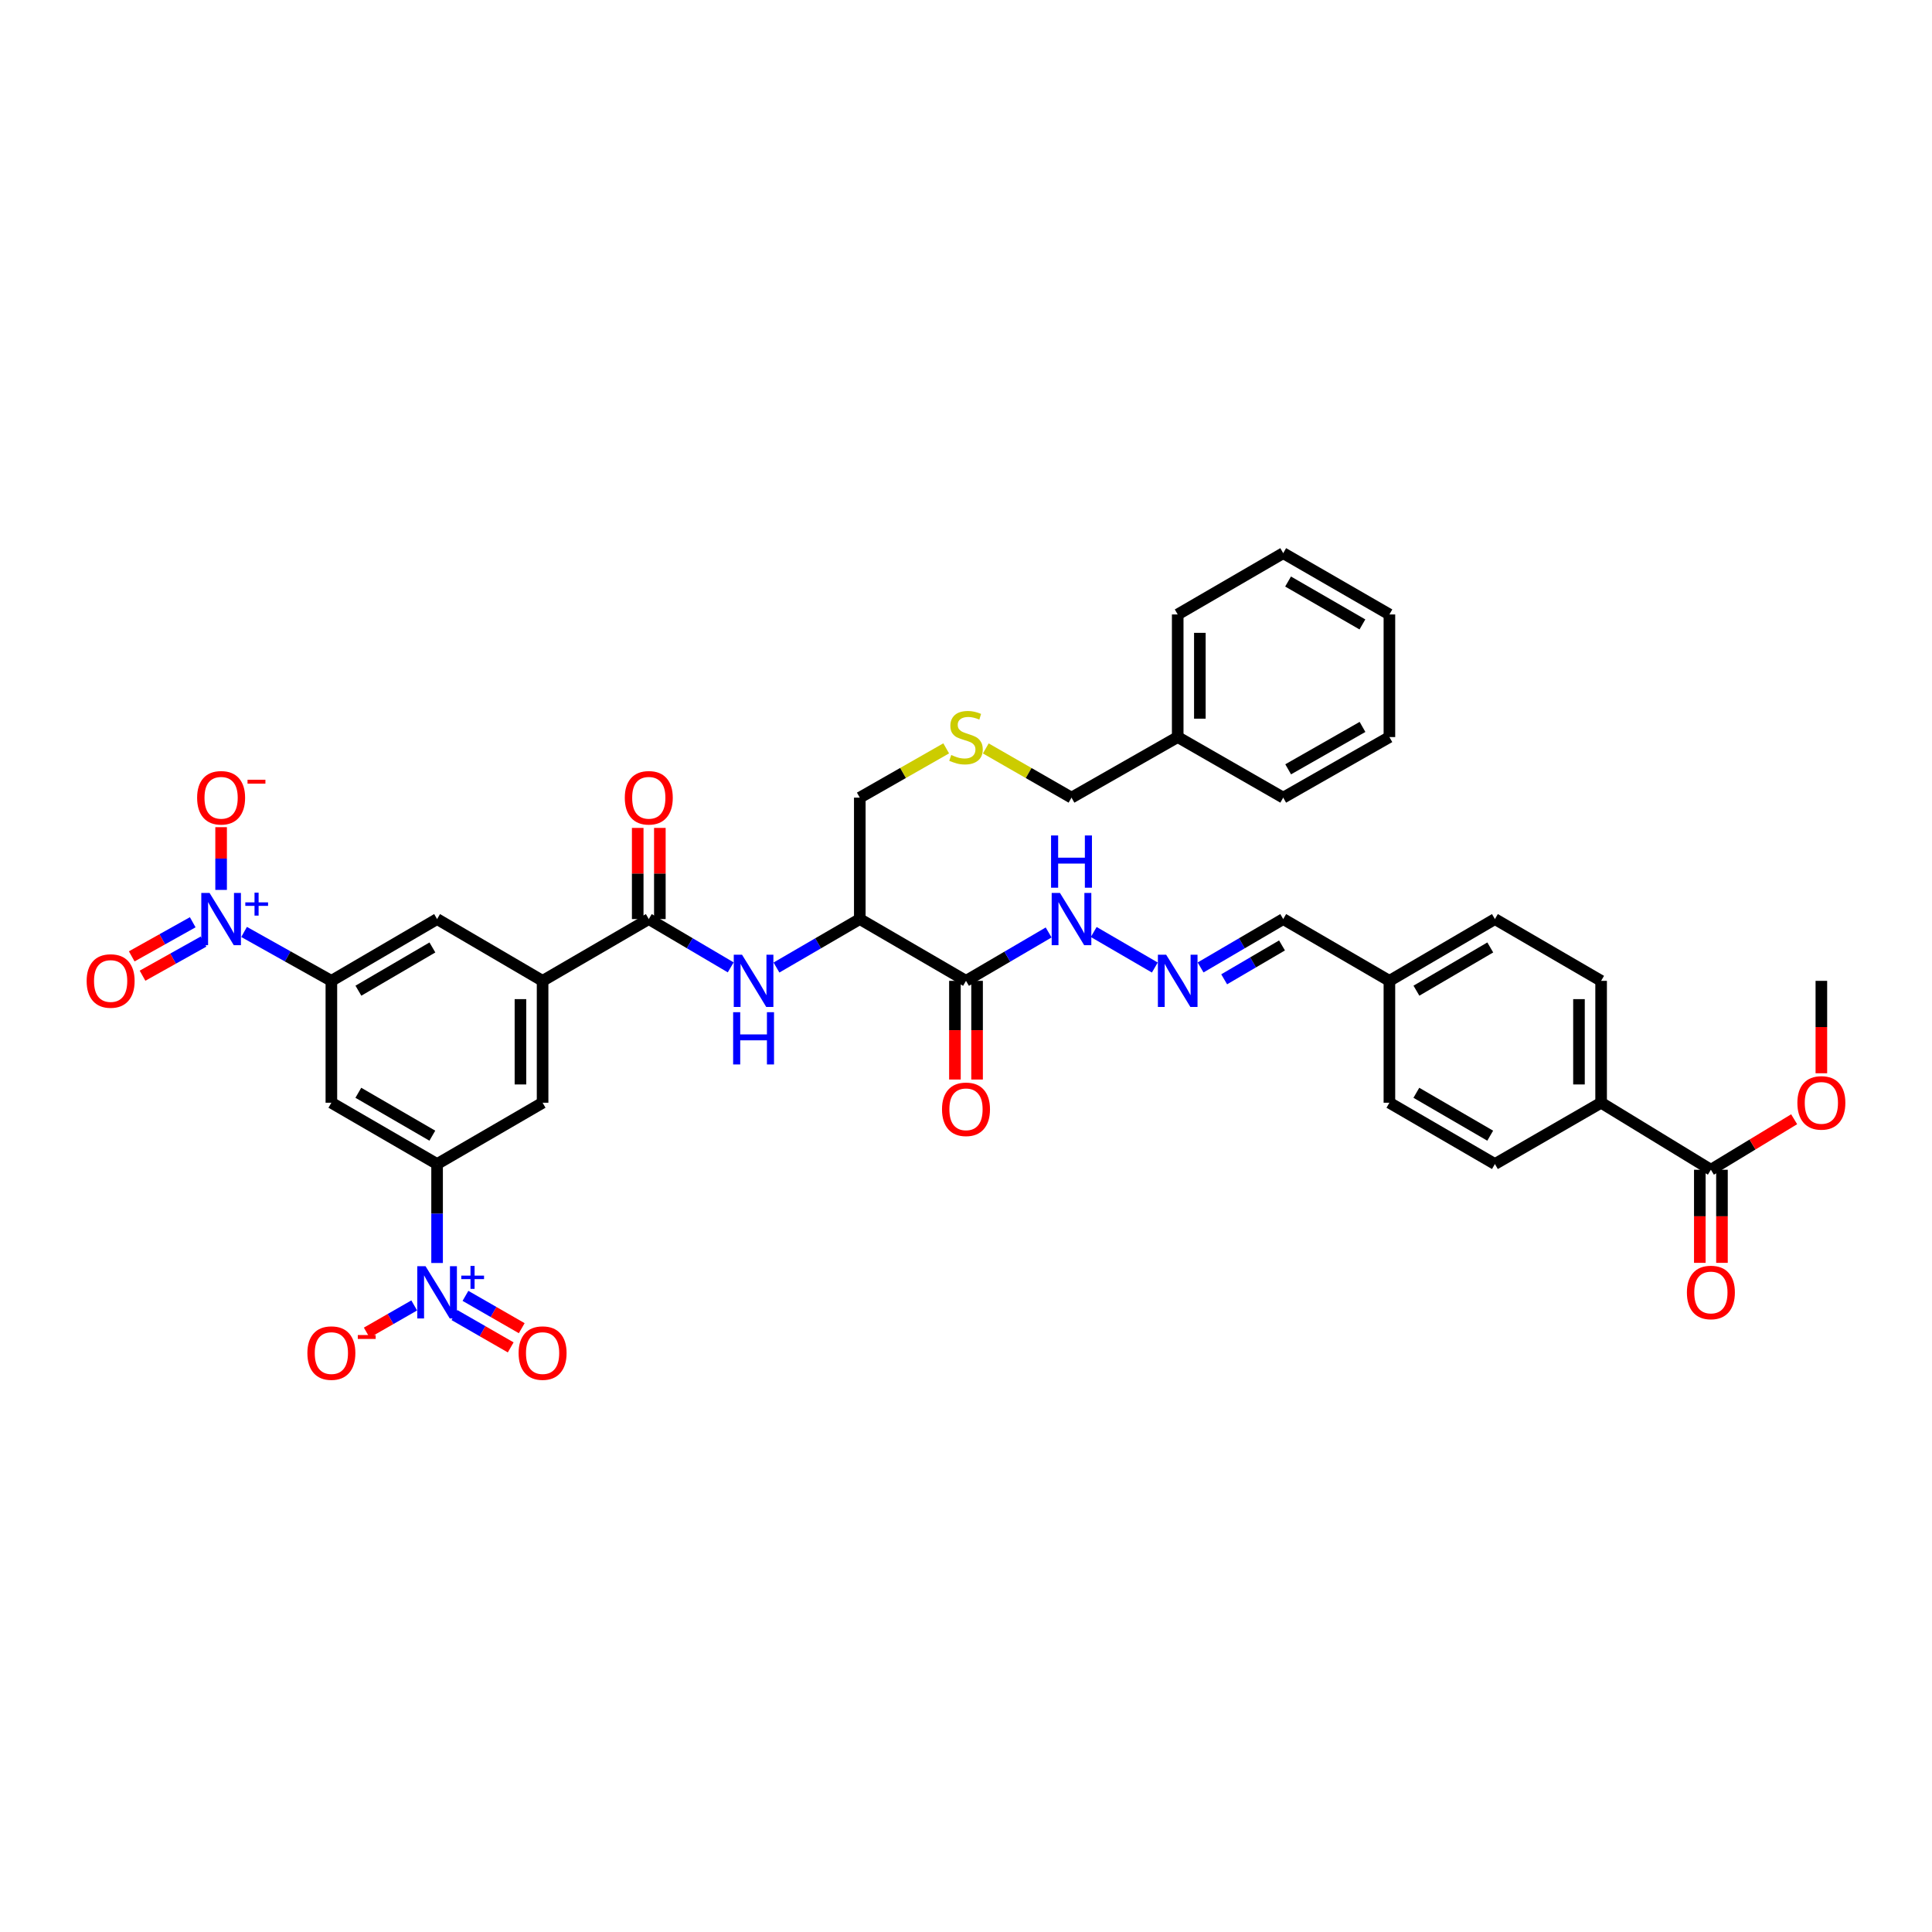 <?xml version='1.0' encoding='iso-8859-1'?>
<svg version='1.1' baseProfile='full'
              xmlns='http://www.w3.org/2000/svg'
                      xmlns:rdkit='http://www.rdkit.org/xml'
                      xmlns:xlink='http://www.w3.org/1999/xlink'
                  xml:space='preserve'
width='1000px' height='1000px' viewBox='0 0 1000 1000'>
<!-- END OF HEADER -->
<rect style='opacity:1.0;fill:#FFFFFF;stroke:none' width='1000' height='1000' x='0' y='0'> </rect>
<path class='bond-1' d='M 226.236,653.724 L 226.236,628.112' style='fill:none;fill-rule:evenodd;stroke:#0000FF;stroke-width:6px;stroke-linecap:butt;stroke-linejoin:miter;stroke-opacity:1' />
<path class='bond-1' d='M 226.236,628.112 L 226.236,602.5' style='fill:none;fill-rule:evenodd;stroke:#000000;stroke-width:6px;stroke-linecap:butt;stroke-linejoin:miter;stroke-opacity:1' />
<path class='bond-13' d='M 214.402,675.692 L 202.116,682.736' style='fill:none;fill-rule:evenodd;stroke:#0000FF;stroke-width:6px;stroke-linecap:butt;stroke-linejoin:miter;stroke-opacity:1' />
<path class='bond-13' d='M 202.116,682.736 L 189.829,689.78' style='fill:none;fill-rule:evenodd;stroke:#FF0000;stroke-width:6px;stroke-linecap:butt;stroke-linejoin:miter;stroke-opacity:1' />
<path class='bond-15' d='M 235.213,680.672 L 249.778,689.039' style='fill:none;fill-rule:evenodd;stroke:#0000FF;stroke-width:6px;stroke-linecap:butt;stroke-linejoin:miter;stroke-opacity:1' />
<path class='bond-15' d='M 249.778,689.039 L 264.342,697.405' style='fill:none;fill-rule:evenodd;stroke:#FF0000;stroke-width:6px;stroke-linecap:butt;stroke-linejoin:miter;stroke-opacity:1' />
<path class='bond-15' d='M 240.922,670.735 L 255.486,679.101' style='fill:none;fill-rule:evenodd;stroke:#0000FF;stroke-width:6px;stroke-linecap:butt;stroke-linejoin:miter;stroke-opacity:1' />
<path class='bond-15' d='M 255.486,679.101 L 270.05,687.468' style='fill:none;fill-rule:evenodd;stroke:#FF0000;stroke-width:6px;stroke-linecap:butt;stroke-linejoin:miter;stroke-opacity:1' />
<path class='bond-0' d='M 126.339,482.373 L 148.929,495.029' style='fill:none;fill-rule:evenodd;stroke:#0000FF;stroke-width:6px;stroke-linecap:butt;stroke-linejoin:miter;stroke-opacity:1' />
<path class='bond-0' d='M 148.929,495.029 L 171.519,507.685' style='fill:none;fill-rule:evenodd;stroke:#000000;stroke-width:6px;stroke-linecap:butt;stroke-linejoin:miter;stroke-opacity:1' />
<path class='bond-14' d='M 114.446,460.615 L 114.446,444.381' style='fill:none;fill-rule:evenodd;stroke:#0000FF;stroke-width:6px;stroke-linecap:butt;stroke-linejoin:miter;stroke-opacity:1' />
<path class='bond-14' d='M 114.446,444.381 L 114.446,428.146' style='fill:none;fill-rule:evenodd;stroke:#FF0000;stroke-width:6px;stroke-linecap:butt;stroke-linejoin:miter;stroke-opacity:1' />
<path class='bond-16' d='M 99.754,477.36 L 83.968,486.188' style='fill:none;fill-rule:evenodd;stroke:#0000FF;stroke-width:6px;stroke-linecap:butt;stroke-linejoin:miter;stroke-opacity:1' />
<path class='bond-16' d='M 83.968,486.188 L 68.181,495.015' style='fill:none;fill-rule:evenodd;stroke:#FF0000;stroke-width:6px;stroke-linecap:butt;stroke-linejoin:miter;stroke-opacity:1' />
<path class='bond-16' d='M 105.348,487.363 L 89.561,496.19' style='fill:none;fill-rule:evenodd;stroke:#0000FF;stroke-width:6px;stroke-linecap:butt;stroke-linejoin:miter;stroke-opacity:1' />
<path class='bond-16' d='M 89.561,496.19 L 73.774,505.018' style='fill:none;fill-rule:evenodd;stroke:#FF0000;stroke-width:6px;stroke-linecap:butt;stroke-linejoin:miter;stroke-opacity:1' />
<path class='bond-8' d='M 226.236,602.5 L 171.519,570.774' style='fill:none;fill-rule:evenodd;stroke:#000000;stroke-width:6px;stroke-linecap:butt;stroke-linejoin:miter;stroke-opacity:1' />
<path class='bond-8' d='M 223.777,587.827 L 185.475,565.619' style='fill:none;fill-rule:evenodd;stroke:#000000;stroke-width:6px;stroke-linecap:butt;stroke-linejoin:miter;stroke-opacity:1' />
<path class='bond-10' d='M 226.236,602.5 L 280.845,570.774' style='fill:none;fill-rule:evenodd;stroke:#000000;stroke-width:6px;stroke-linecap:butt;stroke-linejoin:miter;stroke-opacity:1' />
<path class='bond-2' d='M 171.519,507.685 L 171.519,570.774' style='fill:none;fill-rule:evenodd;stroke:#000000;stroke-width:6px;stroke-linecap:butt;stroke-linejoin:miter;stroke-opacity:1' />
<path class='bond-39' d='M 171.519,507.685 L 226.236,475.71' style='fill:none;fill-rule:evenodd;stroke:#000000;stroke-width:6px;stroke-linecap:butt;stroke-linejoin:miter;stroke-opacity:1' />
<path class='bond-39' d='M 185.509,512.783 L 223.811,490.401' style='fill:none;fill-rule:evenodd;stroke:#000000;stroke-width:6px;stroke-linecap:butt;stroke-linejoin:miter;stroke-opacity:1' />
<path class='bond-3' d='M 335.81,475.71 L 280.845,507.685' style='fill:none;fill-rule:evenodd;stroke:#000000;stroke-width:6px;stroke-linecap:butt;stroke-linejoin:miter;stroke-opacity:1' />
<path class='bond-5' d='M 335.81,475.71 L 357.015,488.21' style='fill:none;fill-rule:evenodd;stroke:#000000;stroke-width:6px;stroke-linecap:butt;stroke-linejoin:miter;stroke-opacity:1' />
<path class='bond-5' d='M 357.015,488.21 L 378.219,500.71' style='fill:none;fill-rule:evenodd;stroke:#0000FF;stroke-width:6px;stroke-linecap:butt;stroke-linejoin:miter;stroke-opacity:1' />
<path class='bond-20' d='M 341.541,475.71 L 341.541,452.117' style='fill:none;fill-rule:evenodd;stroke:#000000;stroke-width:6px;stroke-linecap:butt;stroke-linejoin:miter;stroke-opacity:1' />
<path class='bond-20' d='M 341.541,452.117 L 341.541,428.524' style='fill:none;fill-rule:evenodd;stroke:#FF0000;stroke-width:6px;stroke-linecap:butt;stroke-linejoin:miter;stroke-opacity:1' />
<path class='bond-20' d='M 330.08,475.71 L 330.08,452.117' style='fill:none;fill-rule:evenodd;stroke:#000000;stroke-width:6px;stroke-linecap:butt;stroke-linejoin:miter;stroke-opacity:1' />
<path class='bond-20' d='M 330.08,452.117 L 330.08,428.524' style='fill:none;fill-rule:evenodd;stroke:#FF0000;stroke-width:6px;stroke-linecap:butt;stroke-linejoin:miter;stroke-opacity:1' />
<path class='bond-4' d='M 500,507.685 L 445.028,475.71' style='fill:none;fill-rule:evenodd;stroke:#000000;stroke-width:6px;stroke-linecap:butt;stroke-linejoin:miter;stroke-opacity:1' />
<path class='bond-18' d='M 500,507.685 L 521.385,495.163' style='fill:none;fill-rule:evenodd;stroke:#000000;stroke-width:6px;stroke-linecap:butt;stroke-linejoin:miter;stroke-opacity:1' />
<path class='bond-18' d='M 521.385,495.163 L 542.77,482.642' style='fill:none;fill-rule:evenodd;stroke:#0000FF;stroke-width:6px;stroke-linecap:butt;stroke-linejoin:miter;stroke-opacity:1' />
<path class='bond-19' d='M 494.27,507.685 L 494.27,533.223' style='fill:none;fill-rule:evenodd;stroke:#000000;stroke-width:6px;stroke-linecap:butt;stroke-linejoin:miter;stroke-opacity:1' />
<path class='bond-19' d='M 494.27,533.223 L 494.27,558.761' style='fill:none;fill-rule:evenodd;stroke:#FF0000;stroke-width:6px;stroke-linecap:butt;stroke-linejoin:miter;stroke-opacity:1' />
<path class='bond-19' d='M 505.73,507.685 L 505.73,533.223' style='fill:none;fill-rule:evenodd;stroke:#000000;stroke-width:6px;stroke-linecap:butt;stroke-linejoin:miter;stroke-opacity:1' />
<path class='bond-19' d='M 505.73,533.223 L 505.73,558.761' style='fill:none;fill-rule:evenodd;stroke:#FF0000;stroke-width:6px;stroke-linecap:butt;stroke-linejoin:miter;stroke-opacity:1' />
<path class='bond-6' d='M 401.897,500.794 L 423.463,488.252' style='fill:none;fill-rule:evenodd;stroke:#0000FF;stroke-width:6px;stroke-linecap:butt;stroke-linejoin:miter;stroke-opacity:1' />
<path class='bond-6' d='M 423.463,488.252 L 445.028,475.71' style='fill:none;fill-rule:evenodd;stroke:#000000;stroke-width:6px;stroke-linecap:butt;stroke-linejoin:miter;stroke-opacity:1' />
<path class='bond-27' d='M 445.028,475.71 L 445.028,412.856' style='fill:none;fill-rule:evenodd;stroke:#000000;stroke-width:6px;stroke-linecap:butt;stroke-linejoin:miter;stroke-opacity:1' />
<path class='bond-7' d='M 280.845,507.685 L 280.845,570.774' style='fill:none;fill-rule:evenodd;stroke:#000000;stroke-width:6px;stroke-linecap:butt;stroke-linejoin:miter;stroke-opacity:1' />
<path class='bond-7' d='M 269.385,517.148 L 269.385,561.311' style='fill:none;fill-rule:evenodd;stroke:#000000;stroke-width:6px;stroke-linecap:butt;stroke-linejoin:miter;stroke-opacity:1' />
<path class='bond-9' d='M 280.845,507.685 L 226.236,475.71' style='fill:none;fill-rule:evenodd;stroke:#000000;stroke-width:6px;stroke-linecap:butt;stroke-linejoin:miter;stroke-opacity:1' />
<path class='bond-11' d='M 885.554,605.461 L 828.736,570.774' style='fill:none;fill-rule:evenodd;stroke:#000000;stroke-width:6px;stroke-linecap:butt;stroke-linejoin:miter;stroke-opacity:1' />
<path class='bond-21' d='M 879.824,605.461 L 879.824,629.553' style='fill:none;fill-rule:evenodd;stroke:#000000;stroke-width:6px;stroke-linecap:butt;stroke-linejoin:miter;stroke-opacity:1' />
<path class='bond-21' d='M 879.824,629.553 L 879.824,653.645' style='fill:none;fill-rule:evenodd;stroke:#FF0000;stroke-width:6px;stroke-linecap:butt;stroke-linejoin:miter;stroke-opacity:1' />
<path class='bond-21' d='M 891.284,605.461 L 891.284,629.553' style='fill:none;fill-rule:evenodd;stroke:#000000;stroke-width:6px;stroke-linecap:butt;stroke-linejoin:miter;stroke-opacity:1' />
<path class='bond-21' d='M 891.284,629.553 L 891.284,653.645' style='fill:none;fill-rule:evenodd;stroke:#FF0000;stroke-width:6px;stroke-linecap:butt;stroke-linejoin:miter;stroke-opacity:1' />
<path class='bond-28' d='M 885.554,605.461 L 907.101,592.39' style='fill:none;fill-rule:evenodd;stroke:#000000;stroke-width:6px;stroke-linecap:butt;stroke-linejoin:miter;stroke-opacity:1' />
<path class='bond-28' d='M 907.101,592.39 L 928.648,579.32' style='fill:none;fill-rule:evenodd;stroke:#FF0000;stroke-width:6px;stroke-linecap:butt;stroke-linejoin:miter;stroke-opacity:1' />
<path class='bond-12' d='M 597.734,500.794 L 566.113,482.401' style='fill:none;fill-rule:evenodd;stroke:#0000FF;stroke-width:6px;stroke-linecap:butt;stroke-linejoin:miter;stroke-opacity:1' />
<path class='bond-25' d='M 621.42,500.752 L 642.805,488.231' style='fill:none;fill-rule:evenodd;stroke:#0000FF;stroke-width:6px;stroke-linecap:butt;stroke-linejoin:miter;stroke-opacity:1' />
<path class='bond-25' d='M 642.805,488.231 L 664.19,475.71' style='fill:none;fill-rule:evenodd;stroke:#000000;stroke-width:6px;stroke-linecap:butt;stroke-linejoin:miter;stroke-opacity:1' />
<path class='bond-25' d='M 633.626,506.886 L 648.595,498.121' style='fill:none;fill-rule:evenodd;stroke:#0000FF;stroke-width:6px;stroke-linecap:butt;stroke-linejoin:miter;stroke-opacity:1' />
<path class='bond-25' d='M 648.595,498.121 L 663.565,489.356' style='fill:none;fill-rule:evenodd;stroke:#000000;stroke-width:6px;stroke-linecap:butt;stroke-linejoin:miter;stroke-opacity:1' />
<path class='bond-17' d='M 828.736,570.774 L 828.736,507.685' style='fill:none;fill-rule:evenodd;stroke:#000000;stroke-width:6px;stroke-linecap:butt;stroke-linejoin:miter;stroke-opacity:1' />
<path class='bond-17' d='M 817.275,561.311 L 817.275,517.148' style='fill:none;fill-rule:evenodd;stroke:#000000;stroke-width:6px;stroke-linecap:butt;stroke-linejoin:miter;stroke-opacity:1' />
<path class='bond-41' d='M 828.736,570.774 L 773.764,602.5' style='fill:none;fill-rule:evenodd;stroke:#000000;stroke-width:6px;stroke-linecap:butt;stroke-linejoin:miter;stroke-opacity:1' />
<path class='bond-22' d='M 828.736,507.685 L 773.764,475.71' style='fill:none;fill-rule:evenodd;stroke:#000000;stroke-width:6px;stroke-linecap:butt;stroke-linejoin:miter;stroke-opacity:1' />
<path class='bond-23' d='M 773.764,602.5 L 719.155,570.774' style='fill:none;fill-rule:evenodd;stroke:#000000;stroke-width:6px;stroke-linecap:butt;stroke-linejoin:miter;stroke-opacity:1' />
<path class='bond-23' d='M 771.33,587.832 L 733.103,565.624' style='fill:none;fill-rule:evenodd;stroke:#000000;stroke-width:6px;stroke-linecap:butt;stroke-linejoin:miter;stroke-opacity:1' />
<path class='bond-24' d='M 489.746,387.353 L 467.387,400.105' style='fill:none;fill-rule:evenodd;stroke:#CCCC00;stroke-width:6px;stroke-linecap:butt;stroke-linejoin:miter;stroke-opacity:1' />
<path class='bond-24' d='M 467.387,400.105 L 445.028,412.856' style='fill:none;fill-rule:evenodd;stroke:#000000;stroke-width:6px;stroke-linecap:butt;stroke-linejoin:miter;stroke-opacity:1' />
<path class='bond-32' d='M 510.246,387.387 L 532.427,400.122' style='fill:none;fill-rule:evenodd;stroke:#CCCC00;stroke-width:6px;stroke-linecap:butt;stroke-linejoin:miter;stroke-opacity:1' />
<path class='bond-32' d='M 532.427,400.122 L 554.609,412.856' style='fill:none;fill-rule:evenodd;stroke:#000000;stroke-width:6px;stroke-linecap:butt;stroke-linejoin:miter;stroke-opacity:1' />
<path class='bond-26' d='M 664.19,475.71 L 719.155,507.685' style='fill:none;fill-rule:evenodd;stroke:#000000;stroke-width:6px;stroke-linecap:butt;stroke-linejoin:miter;stroke-opacity:1' />
<path class='bond-29' d='M 719.155,507.685 L 719.155,570.774' style='fill:none;fill-rule:evenodd;stroke:#000000;stroke-width:6px;stroke-linecap:butt;stroke-linejoin:miter;stroke-opacity:1' />
<path class='bond-30' d='M 719.155,507.685 L 773.764,475.71' style='fill:none;fill-rule:evenodd;stroke:#000000;stroke-width:6px;stroke-linecap:butt;stroke-linejoin:miter;stroke-opacity:1' />
<path class='bond-30' d='M 733.137,512.778 L 771.363,490.396' style='fill:none;fill-rule:evenodd;stroke:#000000;stroke-width:6px;stroke-linecap:butt;stroke-linejoin:miter;stroke-opacity:1' />
<path class='bond-33' d='M 942.735,555.521 L 942.735,531.603' style='fill:none;fill-rule:evenodd;stroke:#FF0000;stroke-width:6px;stroke-linecap:butt;stroke-linejoin:miter;stroke-opacity:1' />
<path class='bond-33' d='M 942.735,531.603 L 942.735,507.685' style='fill:none;fill-rule:evenodd;stroke:#000000;stroke-width:6px;stroke-linecap:butt;stroke-linejoin:miter;stroke-opacity:1' />
<path class='bond-31' d='M 609.581,381.505 L 554.609,412.856' style='fill:none;fill-rule:evenodd;stroke:#000000;stroke-width:6px;stroke-linecap:butt;stroke-linejoin:miter;stroke-opacity:1' />
<path class='bond-34' d='M 609.581,381.505 L 609.581,318.04' style='fill:none;fill-rule:evenodd;stroke:#000000;stroke-width:6px;stroke-linecap:butt;stroke-linejoin:miter;stroke-opacity:1' />
<path class='bond-34' d='M 621.041,371.986 L 621.041,327.56' style='fill:none;fill-rule:evenodd;stroke:#000000;stroke-width:6px;stroke-linecap:butt;stroke-linejoin:miter;stroke-opacity:1' />
<path class='bond-35' d='M 609.581,381.505 L 664.19,412.856' style='fill:none;fill-rule:evenodd;stroke:#000000;stroke-width:6px;stroke-linecap:butt;stroke-linejoin:miter;stroke-opacity:1' />
<path class='bond-37' d='M 609.581,318.04 L 664.19,286.314' style='fill:none;fill-rule:evenodd;stroke:#000000;stroke-width:6px;stroke-linecap:butt;stroke-linejoin:miter;stroke-opacity:1' />
<path class='bond-36' d='M 664.19,412.856 L 719.155,381.505' style='fill:none;fill-rule:evenodd;stroke:#000000;stroke-width:6px;stroke-linecap:butt;stroke-linejoin:miter;stroke-opacity:1' />
<path class='bond-36' d='M 666.756,398.198 L 705.232,376.253' style='fill:none;fill-rule:evenodd;stroke:#000000;stroke-width:6px;stroke-linecap:butt;stroke-linejoin:miter;stroke-opacity:1' />
<path class='bond-38' d='M 719.155,381.505 L 719.155,318.04' style='fill:none;fill-rule:evenodd;stroke:#000000;stroke-width:6px;stroke-linecap:butt;stroke-linejoin:miter;stroke-opacity:1' />
<path class='bond-40' d='M 664.19,286.314 L 719.155,318.04' style='fill:none;fill-rule:evenodd;stroke:#000000;stroke-width:6px;stroke-linecap:butt;stroke-linejoin:miter;stroke-opacity:1' />
<path class='bond-40' d='M 666.705,300.998 L 705.181,323.207' style='fill:none;fill-rule:evenodd;stroke:#000000;stroke-width:6px;stroke-linecap:butt;stroke-linejoin:miter;stroke-opacity:1' />
<path  class='atom-0' d='M 220.258 655.384
L 229.12 669.709
Q 229.999 671.123, 231.412 673.682
Q 232.826 676.242, 232.902 676.395
L 232.902 655.384
L 236.493 655.384
L 236.493 682.43
L 232.788 682.43
L 223.275 666.768
Q 222.168 664.934, 220.983 662.833
Q 219.837 660.732, 219.494 660.083
L 219.494 682.43
L 215.979 682.43
L 215.979 655.384
L 220.258 655.384
' fill='#0000FF'/>
<path  class='atom-0' d='M 238.762 660.259
L 243.528 660.259
L 243.528 655.242
L 245.645 655.242
L 245.645 660.259
L 250.537 660.259
L 250.537 662.074
L 245.645 662.074
L 245.645 667.117
L 243.528 667.117
L 243.528 662.074
L 238.762 662.074
L 238.762 660.259
' fill='#0000FF'/>
<path  class='atom-1' d='M 108.468 462.187
L 117.33 476.512
Q 118.209 477.926, 119.622 480.485
Q 121.036 483.045, 121.112 483.197
L 121.112 462.187
L 124.703 462.187
L 124.703 489.233
L 120.998 489.233
L 111.485 473.571
Q 110.378 471.737, 109.193 469.636
Q 108.047 467.535, 107.704 466.885
L 107.704 489.233
L 104.189 489.233
L 104.189 462.187
L 108.468 462.187
' fill='#0000FF'/>
<path  class='atom-1' d='M 126.972 467.062
L 131.738 467.062
L 131.738 462.045
L 133.855 462.045
L 133.855 467.062
L 138.747 467.062
L 138.747 468.877
L 133.855 468.877
L 133.855 473.92
L 131.738 473.92
L 131.738 468.877
L 126.972 468.877
L 126.972 467.062
' fill='#0000FF'/>
<path  class='atom-6' d='M 384.072 494.161
L 392.934 508.487
Q 393.813 509.9, 395.226 512.46
Q 396.64 515.019, 396.716 515.172
L 396.716 494.161
L 400.307 494.161
L 400.307 521.208
L 396.602 521.208
L 387.089 505.545
Q 385.982 503.712, 384.797 501.61
Q 383.651 499.509, 383.307 498.86
L 383.307 521.208
L 379.793 521.208
L 379.793 494.161
L 384.072 494.161
' fill='#0000FF'/>
<path  class='atom-6' d='M 379.468 523.912
L 383.136 523.912
L 383.136 535.411
L 396.964 535.411
L 396.964 523.912
L 400.632 523.912
L 400.632 550.959
L 396.964 550.959
L 396.964 538.467
L 383.136 538.467
L 383.136 550.959
L 379.468 550.959
L 379.468 523.912
' fill='#0000FF'/>
<path  class='atom-13' d='M 603.602 494.161
L 612.465 508.487
Q 613.344 509.9, 614.757 512.46
Q 616.17 515.019, 616.247 515.172
L 616.247 494.161
L 619.838 494.161
L 619.838 521.208
L 616.132 521.208
L 606.62 505.545
Q 605.512 503.712, 604.328 501.61
Q 603.182 499.509, 602.838 498.86
L 602.838 521.208
L 599.324 521.208
L 599.324 494.161
L 603.602 494.161
' fill='#0000FF'/>
<path  class='atom-14' d='M 159.103 700.353
Q 159.103 693.859, 162.312 690.23
Q 165.521 686.601, 171.519 686.601
Q 177.517 686.601, 180.725 690.23
Q 183.934 693.859, 183.934 700.353
Q 183.934 706.924, 180.687 710.668
Q 177.44 714.373, 171.519 714.373
Q 165.56 714.373, 162.312 710.668
Q 159.103 706.962, 159.103 700.353
M 171.519 711.317
Q 175.645 711.317, 177.86 708.567
Q 180.114 705.778, 180.114 700.353
Q 180.114 695.043, 177.86 692.369
Q 175.645 689.657, 171.519 689.657
Q 167.393 689.657, 165.139 692.331
Q 162.924 695.005, 162.924 700.353
Q 162.924 705.816, 165.139 708.567
Q 167.393 711.317, 171.519 711.317
' fill='#FF0000'/>
<path  class='atom-14' d='M 185.195 691.015
L 194.448 691.015
L 194.448 693.032
L 185.195 693.032
L 185.195 691.015
' fill='#FF0000'/>
<path  class='atom-15' d='M 102.031 412.932
Q 102.031 406.438, 105.24 402.809
Q 108.448 399.18, 114.446 399.18
Q 120.444 399.18, 123.653 402.809
Q 126.862 406.438, 126.862 412.932
Q 126.862 419.503, 123.614 423.247
Q 120.367 426.952, 114.446 426.952
Q 108.487 426.952, 105.24 423.247
Q 102.031 419.541, 102.031 412.932
M 114.446 423.896
Q 118.572 423.896, 120.787 421.146
Q 123.041 418.357, 123.041 412.932
Q 123.041 407.622, 120.787 404.948
Q 118.572 402.236, 114.446 402.236
Q 110.32 402.236, 108.066 404.91
Q 105.851 407.584, 105.851 412.932
Q 105.851 418.395, 108.066 421.146
Q 110.32 423.896, 114.446 423.896
' fill='#FF0000'/>
<path  class='atom-15' d='M 128.122 403.594
L 137.375 403.594
L 137.375 405.611
L 128.122 405.611
L 128.122 403.594
' fill='#FF0000'/>
<path  class='atom-16' d='M 268.43 700.353
Q 268.43 693.859, 271.638 690.23
Q 274.847 686.601, 280.845 686.601
Q 286.843 686.601, 290.052 690.23
Q 293.26 693.859, 293.26 700.353
Q 293.26 706.924, 290.013 710.668
Q 286.766 714.373, 280.845 714.373
Q 274.886 714.373, 271.638 710.668
Q 268.43 706.962, 268.43 700.353
M 280.845 711.317
Q 284.971 711.317, 287.186 708.567
Q 289.44 705.778, 289.44 700.353
Q 289.44 695.043, 287.186 692.369
Q 284.971 689.657, 280.845 689.657
Q 276.719 689.657, 274.465 692.331
Q 272.25 695.005, 272.25 700.353
Q 272.25 705.816, 274.465 708.567
Q 276.719 711.317, 280.845 711.317
' fill='#FF0000'/>
<path  class='atom-17' d='M 44.849 507.761
Q 44.849 501.267, 48.058 497.638
Q 51.267 494.008, 57.265 494.008
Q 63.263 494.008, 66.472 497.638
Q 69.68 501.267, 69.68 507.761
Q 69.68 514.332, 66.433 518.075
Q 63.186 521.781, 57.265 521.781
Q 51.306 521.781, 48.058 518.075
Q 44.849 514.37, 44.849 507.761
M 57.265 518.725
Q 61.391 518.725, 63.606 515.974
Q 65.86 513.186, 65.86 507.761
Q 65.86 502.451, 63.606 499.777
Q 61.391 497.065, 57.265 497.065
Q 53.139 497.065, 50.885 499.739
Q 48.67 502.413, 48.67 507.761
Q 48.67 513.224, 50.885 515.974
Q 53.139 518.725, 57.265 518.725
' fill='#FF0000'/>
<path  class='atom-19' d='M 548.63 462.187
L 557.493 476.512
Q 558.372 477.926, 559.785 480.485
Q 561.199 483.045, 561.275 483.197
L 561.275 462.187
L 564.866 462.187
L 564.866 489.233
L 561.16 489.233
L 551.648 473.571
Q 550.54 471.737, 549.356 469.636
Q 548.21 467.535, 547.866 466.885
L 547.866 489.233
L 544.352 489.233
L 544.352 462.187
L 548.63 462.187
' fill='#0000FF'/>
<path  class='atom-19' d='M 544.027 432.435
L 547.694 432.435
L 547.694 443.934
L 561.523 443.934
L 561.523 432.435
L 565.191 432.435
L 565.191 459.482
L 561.523 459.482
L 561.523 446.99
L 547.694 446.99
L 547.694 459.482
L 544.027 459.482
L 544.027 432.435
' fill='#0000FF'/>
<path  class='atom-20' d='M 487.585 574.174
Q 487.585 567.68, 490.793 564.051
Q 494.002 560.422, 500 560.422
Q 505.998 560.422, 509.207 564.051
Q 512.415 567.68, 512.415 574.174
Q 512.415 580.745, 509.168 584.488
Q 505.921 588.194, 500 588.194
Q 494.041 588.194, 490.793 584.488
Q 487.585 580.783, 487.585 574.174
M 500 585.138
Q 504.126 585.138, 506.341 582.387
Q 508.595 579.599, 508.595 574.174
Q 508.595 568.864, 506.341 566.19
Q 504.126 563.478, 500 563.478
Q 495.874 563.478, 493.62 566.152
Q 491.405 568.826, 491.405 574.174
Q 491.405 579.637, 493.62 582.387
Q 495.874 585.138, 500 585.138
' fill='#FF0000'/>
<path  class='atom-21' d='M 323.395 412.932
Q 323.395 406.438, 326.604 402.809
Q 329.813 399.18, 335.81 399.18
Q 341.808 399.18, 345.017 402.809
Q 348.226 406.438, 348.226 412.932
Q 348.226 419.503, 344.979 423.247
Q 341.732 426.952, 335.81 426.952
Q 329.851 426.952, 326.604 423.247
Q 323.395 419.541, 323.395 412.932
M 335.81 423.896
Q 339.936 423.896, 342.152 421.146
Q 344.406 418.357, 344.406 412.932
Q 344.406 407.622, 342.152 404.948
Q 339.936 402.236, 335.81 402.236
Q 331.685 402.236, 329.431 404.91
Q 327.215 407.584, 327.215 412.932
Q 327.215 418.395, 329.431 421.146
Q 331.685 423.896, 335.81 423.896
' fill='#FF0000'/>
<path  class='atom-22' d='M 873.138 668.984
Q 873.138 662.489, 876.347 658.86
Q 879.556 655.231, 885.554 655.231
Q 891.552 655.231, 894.76 658.86
Q 897.969 662.489, 897.969 668.984
Q 897.969 675.554, 894.722 679.298
Q 891.475 683.003, 885.554 683.003
Q 879.595 683.003, 876.347 679.298
Q 873.138 675.592, 873.138 668.984
M 885.554 679.947
Q 889.68 679.947, 891.895 677.197
Q 894.149 674.408, 894.149 668.984
Q 894.149 663.674, 891.895 660.999
Q 889.68 658.287, 885.554 658.287
Q 881.428 658.287, 879.174 660.961
Q 876.959 663.635, 876.959 668.984
Q 876.959 674.446, 879.174 677.197
Q 881.428 679.947, 885.554 679.947
' fill='#FF0000'/>
<path  class='atom-25' d='M 492.36 390.788
Q 492.665 390.903, 493.926 391.438
Q 495.187 391.972, 496.562 392.316
Q 497.975 392.622, 499.351 392.622
Q 501.91 392.622, 503.4 391.399
Q 504.89 390.139, 504.89 387.961
Q 504.89 386.471, 504.126 385.555
Q 503.4 384.638, 502.254 384.141
Q 501.108 383.645, 499.198 383.072
Q 496.791 382.346, 495.339 381.658
Q 493.926 380.97, 492.895 379.519
Q 491.901 378.067, 491.901 375.622
Q 491.901 372.222, 494.193 370.121
Q 496.524 368.02, 501.108 368.02
Q 504.24 368.02, 507.793 369.51
L 506.914 372.452
Q 503.667 371.115, 501.222 371.115
Q 498.587 371.115, 497.135 372.222
Q 495.683 373.292, 495.721 375.164
Q 495.721 376.616, 496.447 377.494
Q 497.211 378.373, 498.281 378.869
Q 499.389 379.366, 501.222 379.939
Q 503.667 380.703, 505.119 381.467
Q 506.571 382.231, 507.602 383.797
Q 508.672 385.325, 508.672 387.961
Q 508.672 391.705, 506.15 393.73
Q 503.667 395.716, 499.503 395.716
Q 497.097 395.716, 495.263 395.181
Q 493.468 394.685, 491.328 393.806
L 492.36 390.788
' fill='#CCCC00'/>
<path  class='atom-29' d='M 930.32 570.851
Q 930.32 564.356, 933.529 560.727
Q 936.737 557.098, 942.735 557.098
Q 948.733 557.098, 951.942 560.727
Q 955.151 564.356, 955.151 570.851
Q 955.151 577.421, 951.903 581.165
Q 948.656 584.87, 942.735 584.87
Q 936.776 584.87, 933.529 581.165
Q 930.32 577.459, 930.32 570.851
M 942.735 581.814
Q 946.861 581.814, 949.076 579.064
Q 951.33 576.275, 951.33 570.851
Q 951.33 565.541, 949.076 562.866
Q 946.861 560.154, 942.735 560.154
Q 938.609 560.154, 936.355 562.828
Q 934.14 565.502, 934.14 570.851
Q 934.14 576.313, 936.355 579.064
Q 938.609 581.814, 942.735 581.814
' fill='#FF0000'/>
</svg>
